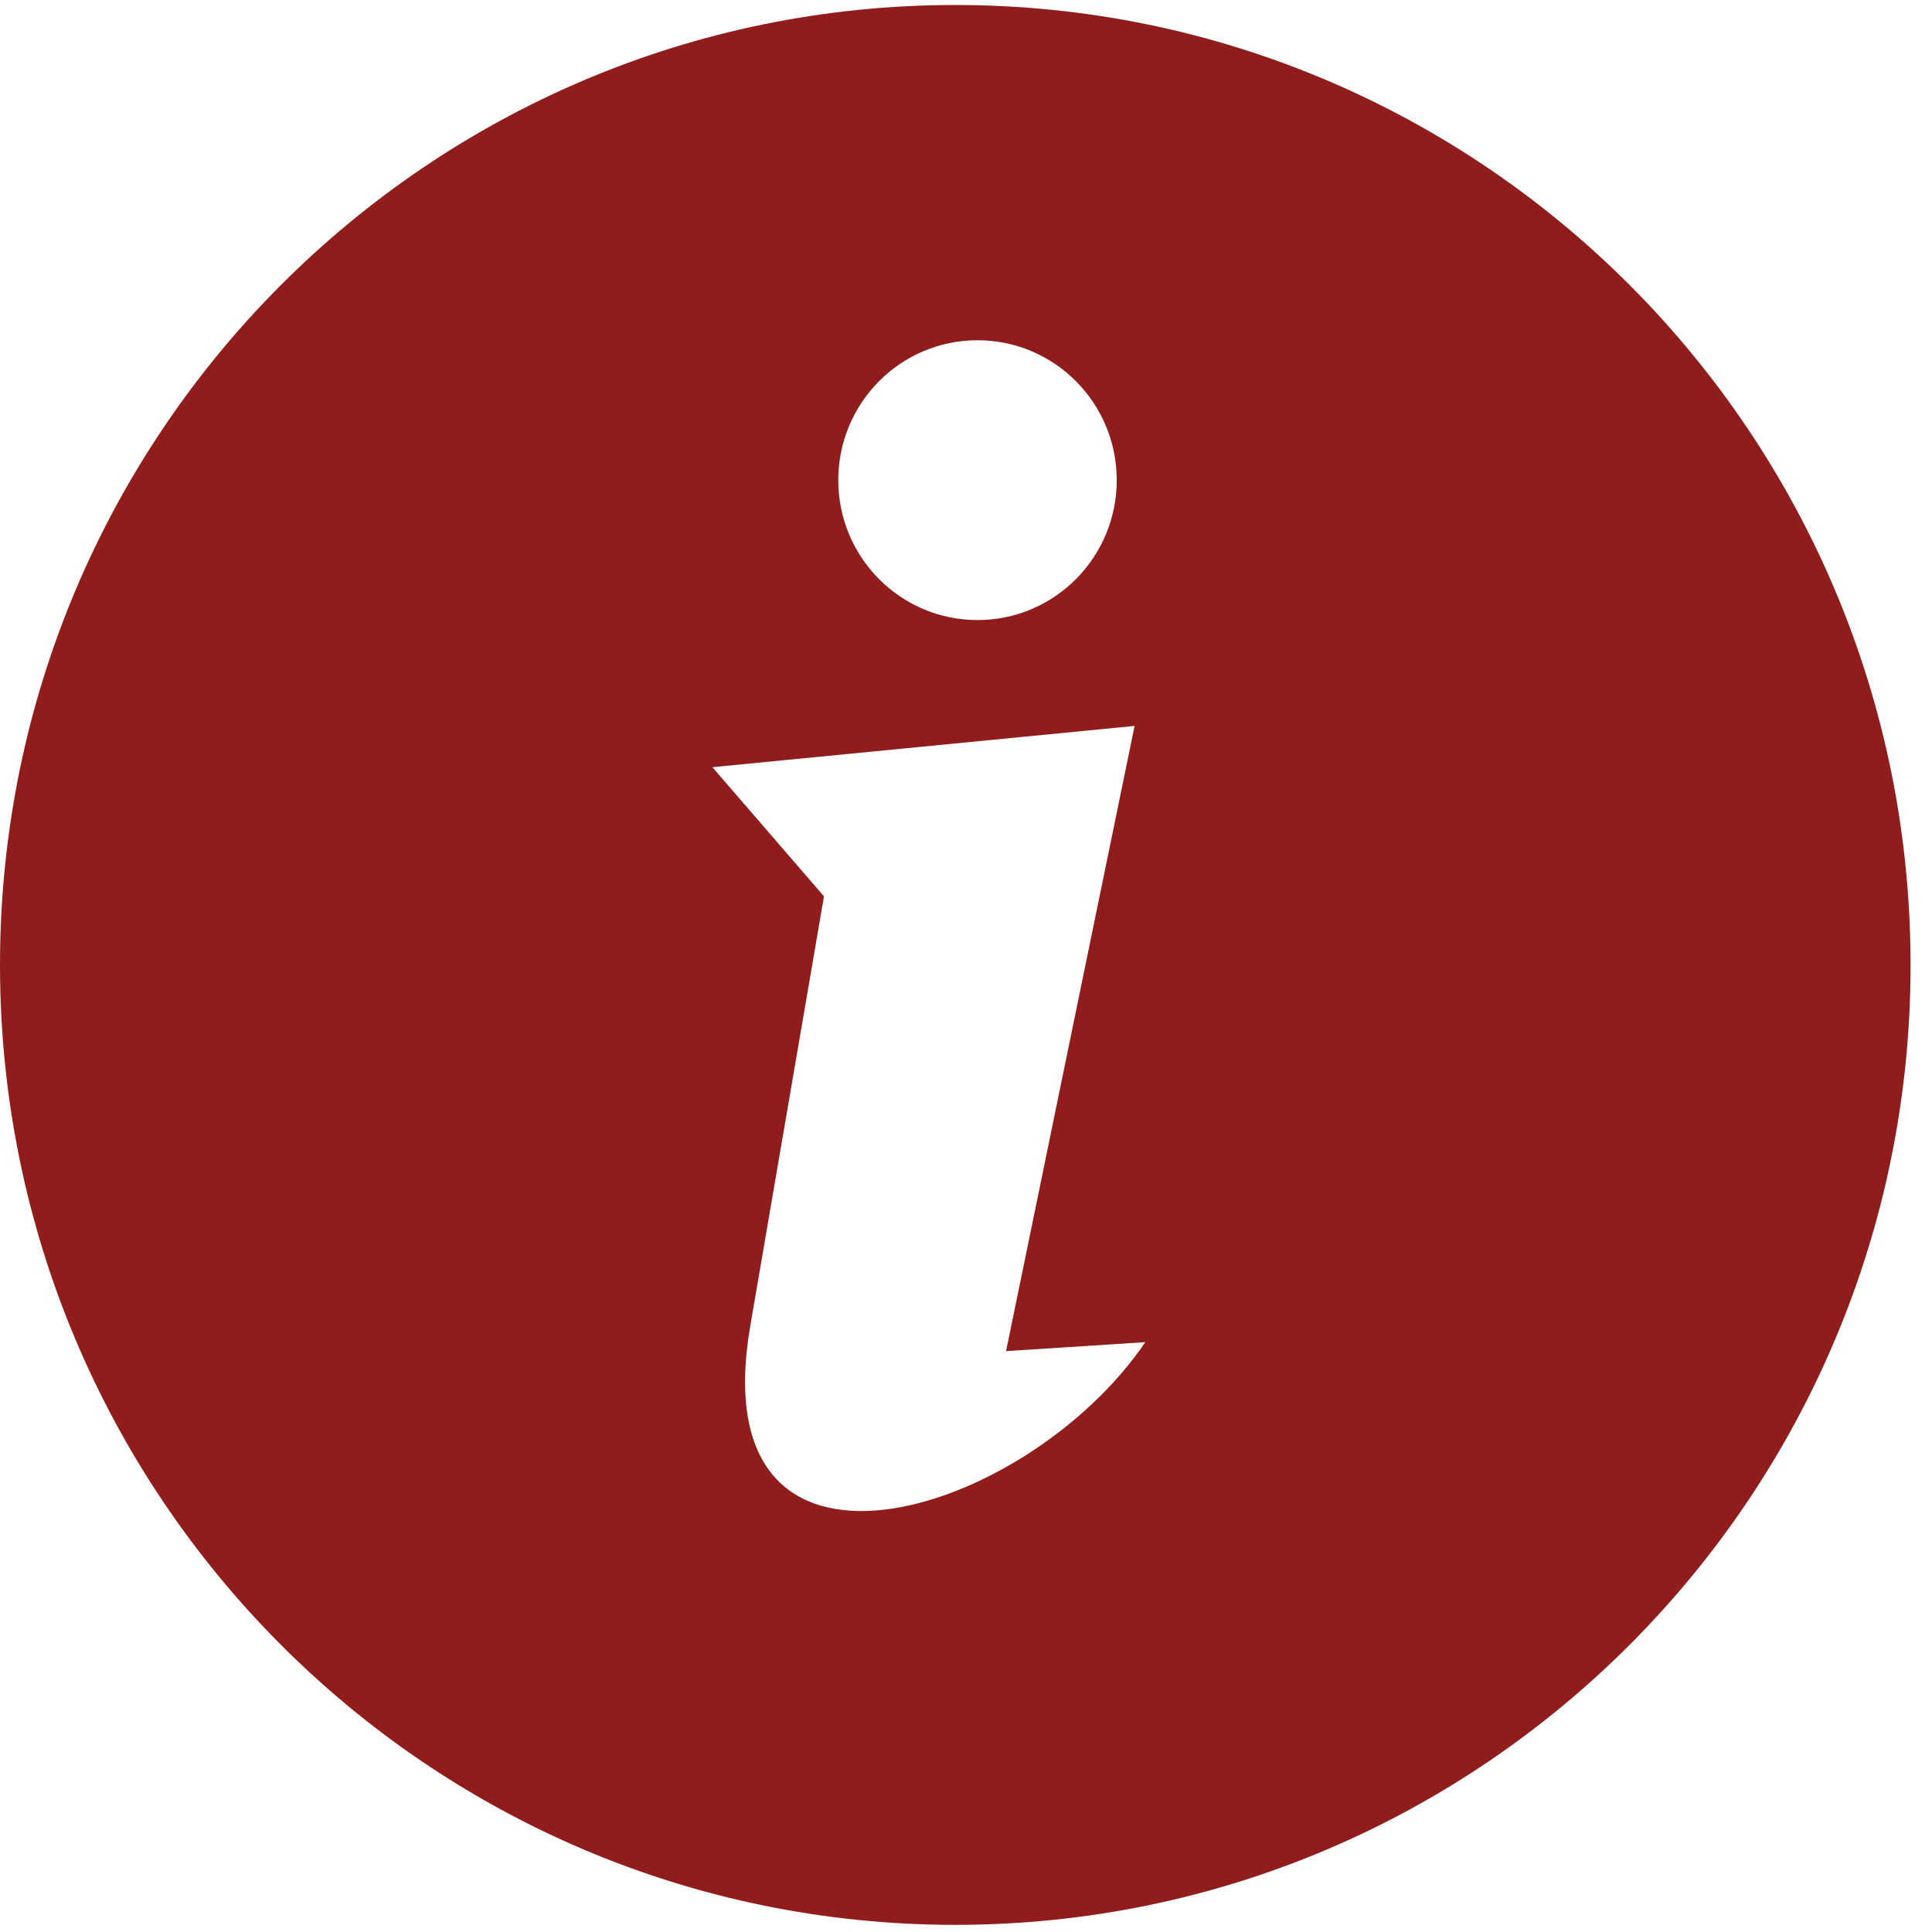<?xml version="1.0" encoding="UTF-8"?> <svg xmlns="http://www.w3.org/2000/svg" width="53" height="53" viewBox="0 0 53 53" fill="none"><path fill-rule="evenodd" clip-rule="evenodd" d="M26.206 0.137C40.679 0.137 52.412 11.927 52.412 26.471C52.412 41.014 40.679 52.804 26.206 52.804C11.733 52.804 0 41.014 0 26.471C0 11.927 11.733 0.137 26.206 0.137ZM26.815 9.334C28.925 9.334 30.635 11.052 30.635 13.172C30.635 15.292 28.925 17.01 26.815 17.01C24.706 17.01 22.996 15.292 22.996 13.172C22.996 11.052 24.706 9.334 26.815 9.334ZM19.543 21.046L31.125 19.914L27.599 37.065L31.419 36.819C28.139 41.655 19.209 44.386 20.582 36.373L22.604 24.589L19.543 21.046Z" fill="#901D1C"></path></svg> 